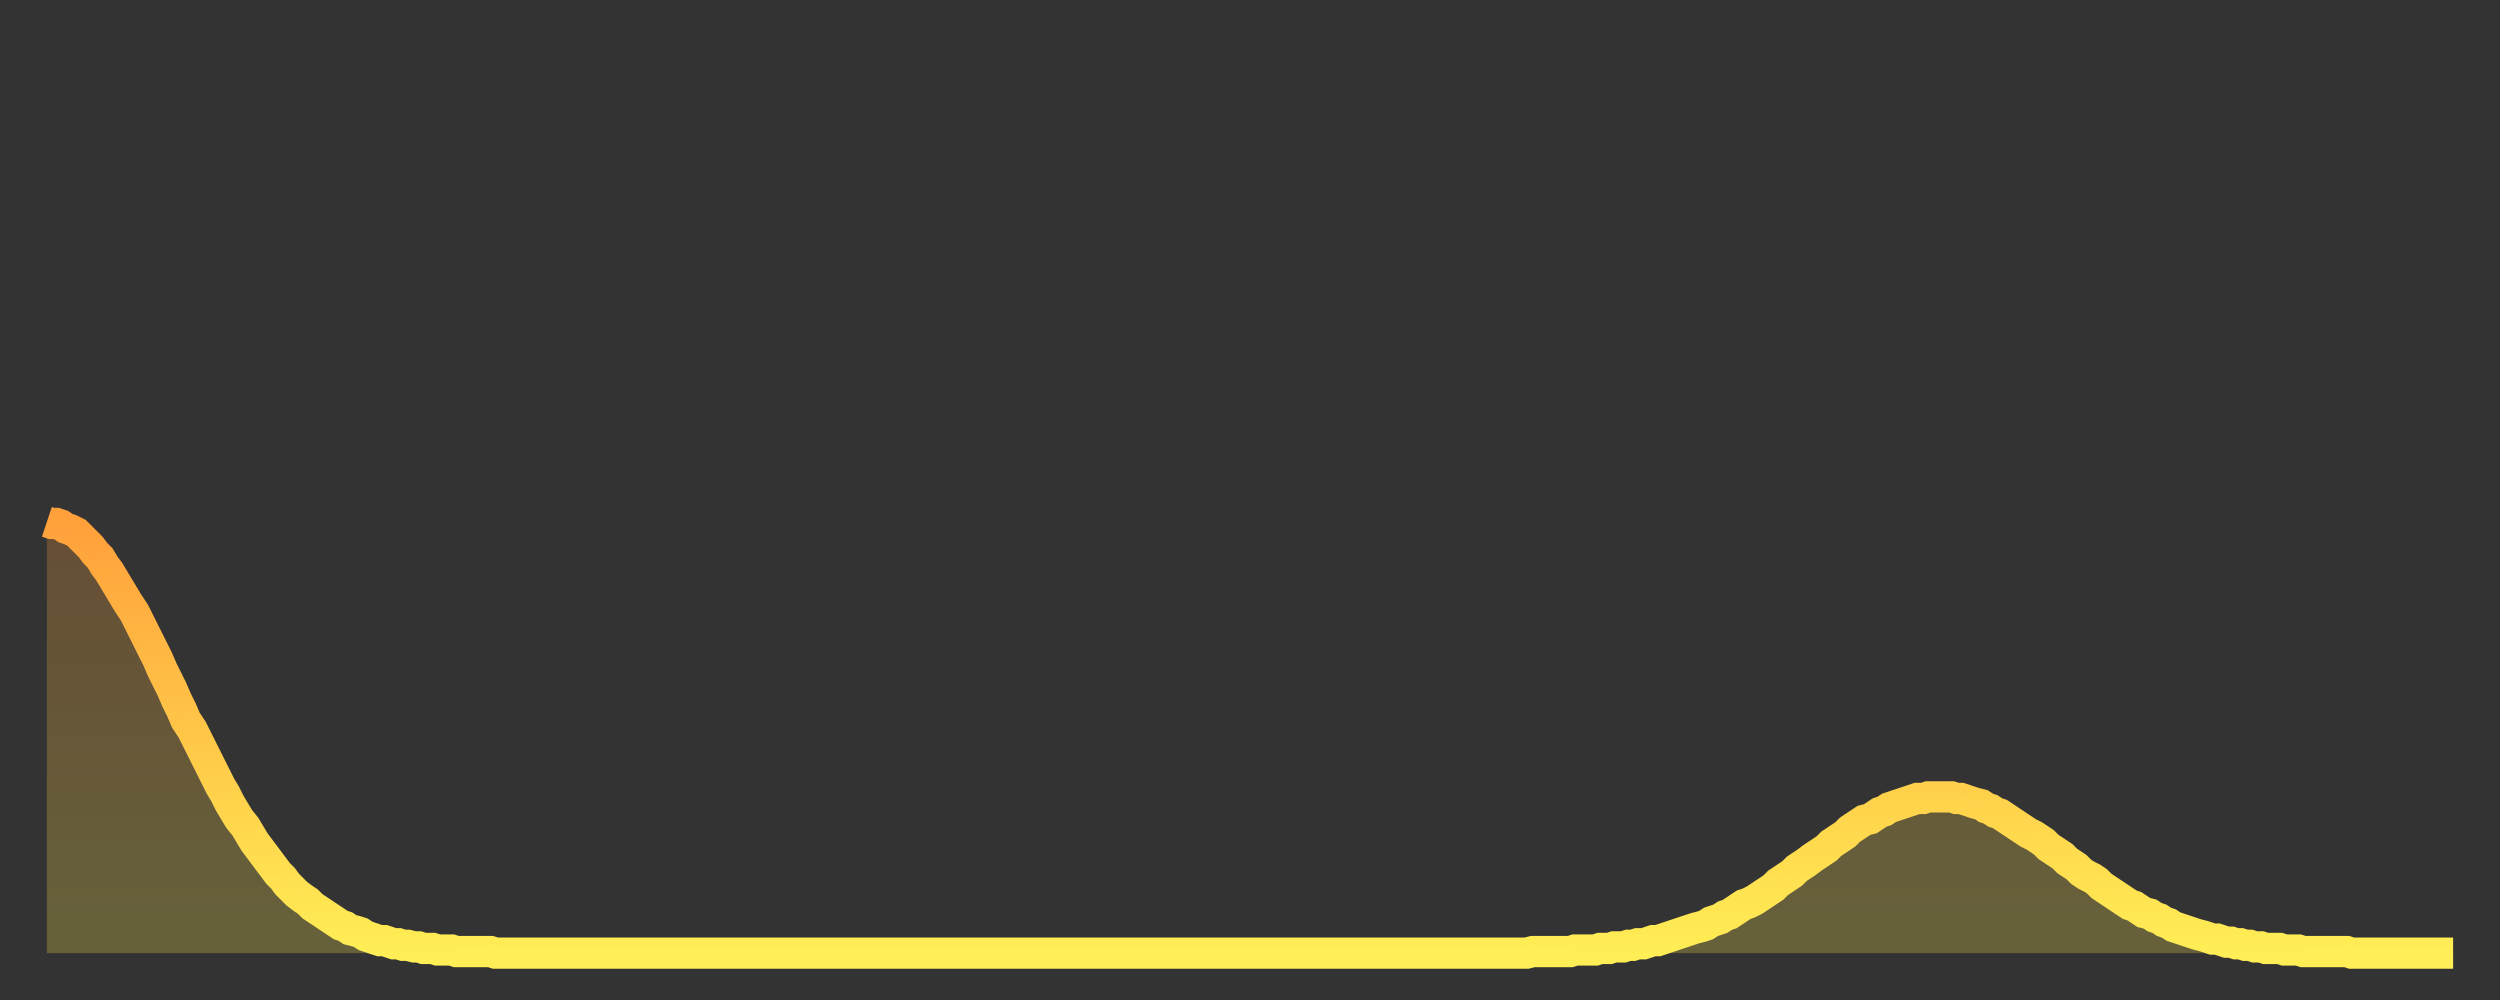 <?xml version="1.0" encoding="utf-8" ?>
<svg baseProfile="full" height="64" version="1.1" width="160" xmlns="http://www.w3.org/2000/svg" xmlns:ev="http://www.w3.org/2001/xml-events" xmlns:xlink="http://www.w3.org/1999/xlink"><rect width="100%" height="100%" fill="#333333" stroke="none"/><defs><linearGradient id="id337376" x1="0" x2="0" y1="0" y2="1"><stop offset="0%" stop-color="#ffa03b" /><stop offset="50%" stop-color="#ffc748" /><stop offset="100%" stop-color="#ffee55" /></linearGradient></defs><g transform="translate(3,3)"><g><path d="M 0.0 30.4 0.3 30.5 0.6 30.5 0.9 30.6 1.2 30.8 1.5 30.9 1.9 31.1 2.2 31.4 2.5 31.7 2.8 32.0 3.1 32.4 3.4 32.7 3.7 33.2 4.0 33.6 4.3 34.1 4.6 34.6 4.9 35.1 5.2 35.6 5.6 36.2 5.9 36.8 6.2 37.4 6.5 38.0 6.8 38.6 7.1 39.2 7.4 39.9 7.7 40.5 8.0 41.1 8.3 41.8 8.6 42.4 8.9 43.1 9.3 43.7 9.6 44.3 9.9 44.9 10.2 45.5 10.5 46.1 10.8 46.7 11.1 47.3 11.4 47.8 11.7 48.4 12.0 48.9 12.3 49.4 12.7 49.9 13.0 50.4 13.3 50.9 13.6 51.3 13.9 51.7 14.2 52.1 14.5 52.5 14.8 52.9 15.1 53.2 15.4 53.6 15.7 53.9 16.0 54.2 16.4 54.5 16.7 54.7 17.0 55.0 17.3 55.2 17.6 55.4 17.9 55.6 18.2 55.8 18.5 56.0 18.8 56.2 19.1 56.3 19.4 56.5 19.8 56.6 20.1 56.7 20.4 56.9 20.7 57.0 21.0 57.1 21.3 57.2 21.6 57.2 21.9 57.3 22.2 57.4 22.5 57.4 22.8 57.5 23.1 57.5 23.5 57.6 23.8 57.6 24.1 57.7 24.4 57.7 24.7 57.7 25.0 57.8 25.3 57.8 25.6 57.8 25.9 57.8 26.2 57.9 26.5 57.9 26.8 57.9 27.2 57.9 27.5 57.9 27.8 57.9 28.1 57.9 28.4 57.9 28.7 58.0 29.0 58.0 29.3 58.0 29.6 58.0 29.9 58.0 30.2 58.0 30.6 58.0 30.9 58.0 31.2 58.0 31.5 58.0 31.8 58.0 32.1 58.0 32.4 58.0 32.7 58.0 33.0 58.0 33.3 58.0 33.6 58.0 33.9 58.0 34.3 58.0 34.6 58.0 34.9 58.0 35.2 58.0 35.5 58.0 35.8 58.0 36.1 58.0 36.4 58.0 36.7 58.0 37.0 58.0 37.3 58.0 37.7 58.0 38.0 58.0 38.3 58.0 38.6 58.0 38.9 58.0 39.2 58.0 39.5 58.0 39.8 58.0 40.1 58.0 40.4 58.0 40.7 58.0 41.0 58.0 41.4 58.0 41.7 58.0 42.0 58.0 42.3 58.0 42.6 58.0 42.9 58.0 43.2 58.0 43.5 58.0 43.8 58.0 44.1 58.0 44.4 58.0 44.7 58.0 45.1 58.0 45.4 58.0 45.7 58.0 46.0 58.0 46.3 58.0 46.6 58.0 46.9 58.0 47.2 58.0 47.5 58.0 47.8 58.0 48.1 58.0 48.5 58.0 48.8 58.0 49.1 58.0 49.4 58.0 49.7 58.0 50.0 58.0 50.3 58.0 50.6 58.0 50.9 58.0 51.2 58.0 51.5 58.0 51.8 58.0 52.2 58.0 52.5 58.0 52.8 58.0 53.1 58.0 53.4 58.0 53.7 58.0 54.0 58.0 54.3 58.0 54.6 58.0 54.9 58.0 55.2 58.0 55.6 58.0 55.9 58.0 56.2 58.0 56.5 58.0 56.8 58.0 57.1 58.0 57.4 58.0 57.7 58.0 58.0 58.0 58.3 58.0 58.6 58.0 58.9 58.0 59.3 58.0 59.6 58.0 59.9 58.0 60.2 58.0 60.5 58.0 60.8 58.0 61.1 58.0 61.4 58.0 61.7 58.0 62.0 58.0 62.3 58.0 62.6 58.0 63.0 58.0 63.3 58.0 63.6 58.0 63.9 58.0 64.2 58.0 64.5 58.0 64.8 58.0 65.1 58.0 65.4 58.0 65.7 58.0 66.0 58.0 66.4 58.0 66.7 58.0 67.0 58.0 67.3 58.0 67.6 58.0 67.9 58.0 68.2 58.0 68.5 58.0 68.8 58.0 69.1 58.0 69.4 58.0 69.7 58.0 70.1 58.0 70.4 58.0 70.7 58.0 71.0 58.0 71.3 58.0 71.6 58.0 71.9 58.0 72.2 58.0 72.5 58.0 72.8 58.0 73.1 58.0 73.5 58.0 73.8 58.0 74.1 58.0 74.4 58.0 74.7 58.0 75.0 58.0 75.3 58.0 75.6 58.0 75.9 58.0 76.2 58.0 76.5 58.0 76.8 58.0 77.2 58.0 77.5 58.0 77.8 58.0 78.1 58.0 78.4 58.0 78.7 58.0 79.0 58.0 79.3 58.0 79.6 58.0 79.9 58.0 80.2 58.0 80.5 58.0 80.9 58.0 81.2 58.0 81.5 58.0 81.8 58.0 82.1 58.0 82.4 58.0 82.7 58.0 83.0 58.0 83.3 58.0 83.6 58.0 83.9 58.0 84.3 58.0 84.6 58.0 84.9 58.0 85.2 58.0 85.5 58.0 85.8 58.0 86.1 58.0 86.4 58.0 86.7 58.0 87.0 58.0 87.3 58.0 87.6 58.0 88.0 58.0 88.3 58.0 88.6 58.0 88.9 58.0 89.2 58.0 89.5 58.0 89.8 58.0 90.1 58.0 90.4 58.0 90.7 58.0 91.0 58.0 91.4 58.0 91.7 58.0 92.0 58.0 92.3 58.0 92.6 58.0 92.9 58.0 93.2 58.0 93.5 58.0 93.8 58.0 94.1 58.0 94.4 58.0 94.7 58.0 95.1 57.9 95.4 57.9 95.7 57.9 96.0 57.9 96.3 57.9 96.6 57.9 96.9 57.9 97.2 57.9 97.5 57.9 97.8 57.8 98.1 57.8 98.4 57.8 98.8 57.8 99.1 57.8 99.4 57.7 99.7 57.7 100.0 57.7 100.3 57.6 100.6 57.6 100.9 57.6 101.2 57.5 101.5 57.5 101.8 57.4 102.2 57.4 102.5 57.3 102.8 57.2 103.1 57.2 103.4 57.1 103.7 57.0 104.0 56.9 104.3 56.8 104.6 56.7 104.9 56.6 105.2 56.5 105.5 56.4 105.9 56.3 106.2 56.2 106.5 56.0 106.8 55.9 107.1 55.8 107.4 55.6 107.7 55.5 108.0 55.3 108.3 55.1 108.6 54.9 108.9 54.8 109.3 54.6 109.6 54.4 109.9 54.2 110.2 54.0 110.5 53.8 110.8 53.5 111.1 53.3 111.4 53.1 111.7 52.9 112.0 52.6 112.3 52.4 112.6 52.2 113.0 51.9 113.3 51.7 113.6 51.5 113.9 51.3 114.2 51.0 114.5 50.8 114.8 50.6 115.1 50.4 115.4 50.1 115.7 49.9 116.0 49.7 116.3 49.5 116.7 49.4 117.0 49.2 117.3 49.0 117.6 48.9 117.9 48.7 118.2 48.6 118.5 48.5 118.8 48.4 119.1 48.3 119.4 48.2 119.7 48.1 120.1 48.1 120.4 48.0 120.7 48.0 121.0 48.0 121.3 48.0 121.6 48.0 121.9 48.0 122.2 48.1 122.5 48.1 122.8 48.2 123.1 48.3 123.4 48.4 123.8 48.5 124.1 48.7 124.4 48.8 124.7 49.0 125.0 49.1 125.3 49.3 125.6 49.5 125.9 49.7 126.2 49.9 126.5 50.1 126.8 50.3 127.2 50.5 127.5 50.7 127.8 50.9 128.1 51.2 128.4 51.4 128.7 51.6 129.0 51.8 129.3 52.1 129.6 52.3 129.9 52.5 130.2 52.8 130.5 53.0 130.9 53.2 131.2 53.4 131.5 53.7 131.8 53.9 132.1 54.1 132.4 54.3 132.7 54.5 133.0 54.7 133.3 54.9 133.6 55.0 133.9 55.2 134.2 55.4 134.6 55.5 134.9 55.7 135.2 55.8 135.5 56.0 135.8 56.1 136.1 56.3 136.4 56.4 136.7 56.5 137.0 56.6 137.3 56.7 137.6 56.8 138.0 56.9 138.3 57.0 138.6 57.1 138.9 57.1 139.2 57.2 139.5 57.3 139.8 57.3 140.1 57.4 140.4 57.4 140.7 57.5 141.0 57.5 141.3 57.6 141.7 57.6 142.0 57.7 142.3 57.7 142.6 57.7 142.9 57.7 143.2 57.8 143.5 57.8 143.8 57.8 144.1 57.8 144.4 57.9 144.7 57.9 145.1 57.9 145.4 57.9 145.7 57.9 146.0 57.9 146.3 57.9 146.6 57.9 146.9 57.9 147.2 57.9 147.5 58.0 147.8 58.0 148.1 58.0 148.4 58.0 148.8 58.0 149.1 58.0 149.4 58.0 149.7 58.0 150.0 58.0 150.3 58.0 150.6 58.0 150.9 58.0 151.2 58.0 151.5 58.0 151.8 58.0 152.1 58.0 152.5 58.0 152.8 58.0 153.1 58.0 153.4 58.0 153.7 58.0 154.0 58.0" fill="none" id="graph-curve" opacity="1" stroke="url(#id337376)" stroke-width="2" /><path d="M 0 58 L 0.0 30.4 0.3 30.5 0.6 30.5 0.9 30.6 1.2 30.8 1.5 30.9 1.9 31.1 2.2 31.4 2.5 31.7 2.8 32.0 3.1 32.4 3.4 32.7 3.7 33.2 4.0 33.6 4.3 34.1 4.6 34.6 4.9 35.1 5.2 35.6 5.6 36.2 5.9 36.8 6.2 37.4 6.5 38.0 6.8 38.6 7.1 39.2 7.4 39.9 7.7 40.5 8.0 41.1 8.3 41.8 8.6 42.4 8.9 43.1 9.3 43.7 9.6 44.3 9.9 44.9 10.2 45.5 10.5 46.1 10.8 46.7 11.1 47.3 11.4 47.8 11.7 48.4 12.0 48.9 12.3 49.4 12.7 49.9 13.0 50.4 13.3 50.9 13.6 51.3 13.9 51.7 14.2 52.1 14.5 52.5 14.8 52.9 15.1 53.2 15.4 53.6 15.7 53.9 16.0 54.2 16.4 54.5 16.7 54.7 17.0 55.0 17.3 55.2 17.6 55.4 17.9 55.6 18.2 55.8 18.5 56.0 18.8 56.2 19.1 56.3 19.4 56.5 19.8 56.6 20.1 56.7 20.4 56.9 20.7 57.0 21.0 57.1 21.3 57.2 21.6 57.2 21.9 57.3 22.2 57.4 22.5 57.4 22.8 57.5 23.1 57.5 23.5 57.6 23.8 57.6 24.1 57.7 24.4 57.7 24.7 57.7 25.0 57.8 25.3 57.8 25.6 57.8 25.9 57.8 26.2 57.9 26.5 57.9 26.8 57.9 27.2 57.9 27.5 57.9 27.8 57.9 28.1 57.9 28.4 57.9 28.7 58.0 29.0 58.0 29.3 58.0 29.6 58.0 29.9 58.0 30.2 58.0 30.6 58.0 30.9 58.0 31.2 58.0 31.5 58.0 31.8 58.0 32.1 58.0 32.4 58.0 32.7 58.0 33.0 58.0 33.3 58.0 33.6 58.0 33.9 58.0 34.3 58.0 34.6 58.0 34.9 58.0 35.2 58.0 35.5 58.0 35.8 58.0 36.1 58.0 36.4 58.0 36.7 58.0 37.0 58.0 37.3 58.0 37.7 58.0 38.0 58.0 38.3 58.0 38.6 58.0 38.9 58.0 39.2 58.0 39.5 58.0 39.8 58.0 40.1 58.0 40.4 58.0 40.7 58.0 41.0 58.0 41.4 58.0 41.7 58.0 42.0 58.0 42.3 58.0 42.6 58.0 42.9 58.0 43.2 58.0 43.5 58.0 43.8 58.0 44.1 58.0 44.4 58.0 44.7 58.0 45.1 58.0 45.4 58.0 45.7 58.0 46.0 58.0 46.3 58.0 46.6 58.0 46.9 58.0 47.2 58.0 47.5 58.0 47.8 58.0 48.1 58.0 48.5 58.0 48.8 58.0 49.1 58.0 49.4 58.0 49.7 58.0 50.0 58.0 50.3 58.0 50.6 58.0 50.9 58.0 51.2 58.0 51.5 58.0 51.8 58.0 52.2 58.0 52.5 58.0 52.8 58.0 53.1 58.0 53.4 58.0 53.7 58.0 54.0 58.0 54.3 58.0 54.6 58.0 54.9 58.0 55.2 58.0 55.6 58.0 55.9 58.0 56.2 58.0 56.5 58.0 56.8 58.0 57.1 58.0 57.4 58.0 57.7 58.0 58.0 58.0 58.3 58.0 58.6 58.0 58.9 58.0 59.3 58.0 59.6 58.0 59.9 58.0 60.2 58.0 60.5 58.0 60.8 58.0 61.1 58.0 61.4 58.0 61.7 58.0 62.0 58.0 62.3 58.0 62.6 58.0 63.0 58.0 63.3 58.0 63.6 58.0 63.9 58.0 64.2 58.0 64.5 58.0 64.8 58.0 65.1 58.0 65.4 58.0 65.7 58.0 66.0 58.0 66.4 58.0 66.7 58.0 67.0 58.0 67.3 58.0 67.6 58.0 67.9 58.0 68.2 58.0 68.5 58.0 68.8 58.0 69.1 58.0 69.4 58.0 69.7 58.0 70.1 58.0 70.4 58.0 70.7 58.0 71.0 58.0 71.3 58.0 71.6 58.0 71.9 58.0 72.2 58.0 72.5 58.0 72.8 58.0 73.1 58.0 73.5 58.0 73.8 58.0 74.1 58.0 74.4 58.0 74.7 58.0 75.0 58.0 75.3 58.0 75.6 58.0 75.9 58.0 76.2 58.0 76.5 58.0 76.8 58.0 77.2 58.0 77.5 58.0 77.8 58.0 78.1 58.0 78.4 58.0 78.7 58.0 79.0 58.0 79.3 58.0 79.6 58.0 79.9 58.0 80.2 58.0 80.5 58.0 80.9 58.0 81.2 58.0 81.5 58.0 81.8 58.0 82.1 58.0 82.4 58.0 82.7 58.0 83.0 58.0 83.3 58.0 83.6 58.0 83.9 58.0 84.3 58.0 84.6 58.0 84.9 58.0 85.2 58.0 85.5 58.0 85.8 58.0 86.1 58.0 86.4 58.0 86.7 58.0 87.0 58.0 87.3 58.0 87.6 58.0 88.0 58.0 88.3 58.0 88.6 58.0 88.9 58.0 89.2 58.0 89.5 58.0 89.8 58.0 90.1 58.0 90.4 58.0 90.7 58.0 91.0 58.0 91.4 58.0 91.7 58.0 92.0 58.0 92.3 58.0 92.6 58.0 92.9 58.0 93.2 58.0 93.5 58.0 93.8 58.0 94.1 58.0 94.4 58.0 94.7 58.0 95.1 57.9 95.4 57.9 95.7 57.9 96.0 57.9 96.3 57.9 96.6 57.9 96.9 57.9 97.2 57.9 97.5 57.9 97.8 57.8 98.1 57.8 98.4 57.8 98.8 57.8 99.1 57.8 99.4 57.7 99.7 57.7 100.0 57.7 100.3 57.6 100.6 57.6 100.9 57.6 101.2 57.5 101.5 57.5 101.8 57.4 102.2 57.4 102.5 57.3 102.8 57.2 103.1 57.2 103.4 57.1 103.7 57.0 104.0 56.9 104.3 56.8 104.6 56.7 104.9 56.6 105.2 56.5 105.5 56.4 105.9 56.3 106.2 56.2 106.5 56.0 106.8 55.9 107.1 55.8 107.4 55.6 107.7 55.5 108.0 55.3 108.3 55.1 108.6 54.9 108.9 54.8 109.3 54.6 109.6 54.4 109.9 54.2 110.2 54.0 110.5 53.8 110.8 53.5 111.1 53.3 111.4 53.1 111.7 52.9 112.0 52.6 112.3 52.4 112.6 52.2 113.0 51.9 113.3 51.7 113.6 51.5 113.9 51.3 114.2 51.0 114.5 50.8 114.8 50.6 115.1 50.4 115.4 50.1 115.7 49.9 116.0 49.7 116.3 49.5 116.7 49.4 117.0 49.2 117.3 49.0 117.6 48.9 117.9 48.7 118.2 48.6 118.5 48.5 118.8 48.4 119.1 48.3 119.4 48.2 119.7 48.1 120.1 48.1 120.4 48.0 120.7 48.0 121.0 48.0 121.3 48.0 121.6 48.0 121.9 48.0 122.2 48.1 122.5 48.1 122.8 48.2 123.1 48.3 123.4 48.4 123.8 48.5 124.1 48.7 124.4 48.8 124.7 49.0 125.0 49.1 125.3 49.3 125.6 49.5 125.9 49.7 126.2 49.9 126.5 50.1 126.8 50.3 127.2 50.5 127.5 50.7 127.8 50.9 128.1 51.2 128.4 51.4 128.7 51.6 129.0 51.8 129.3 52.1 129.6 52.3 129.9 52.5 130.2 52.8 130.5 53.0 130.9 53.2 131.2 53.4 131.5 53.7 131.8 53.9 132.1 54.1 132.4 54.3 132.7 54.5 133.0 54.7 133.3 54.9 133.6 55.0 133.9 55.2 134.2 55.4 134.6 55.5 134.9 55.7 135.2 55.8 135.5 56.0 135.8 56.1 136.1 56.3 136.4 56.4 136.7 56.5 137.0 56.6 137.3 56.7 137.6 56.8 138.0 56.9 138.3 57.0 138.6 57.1 138.9 57.1 139.2 57.2 139.5 57.3 139.8 57.3 140.1 57.4 140.4 57.4 140.7 57.5 141.0 57.5 141.3 57.6 141.7 57.6 142.0 57.7 142.3 57.7 142.6 57.7 142.9 57.7 143.2 57.8 143.5 57.8 143.8 57.8 144.1 57.8 144.4 57.9 144.7 57.9 145.1 57.9 145.4 57.9 145.7 57.9 146.0 57.9 146.3 57.9 146.6 57.9 146.9 57.9 147.2 57.9 147.5 58.0 147.8 58.0 148.1 58.0 148.4 58.0 148.8 58.0 149.1 58.0 149.4 58.0 149.7 58.0 150.0 58.0 150.3 58.0 150.6 58.0 150.9 58.0 151.2 58.0 151.5 58.0 151.8 58.0 152.1 58.0 152.5 58.0 152.8 58.0 153.1 58.0 153.4 58.0 153.7 58.0 154.0 58.0 154 58" fill="url(#id337376)" fill-opacity=".25" id="graph-shadow" /></g></g></svg>